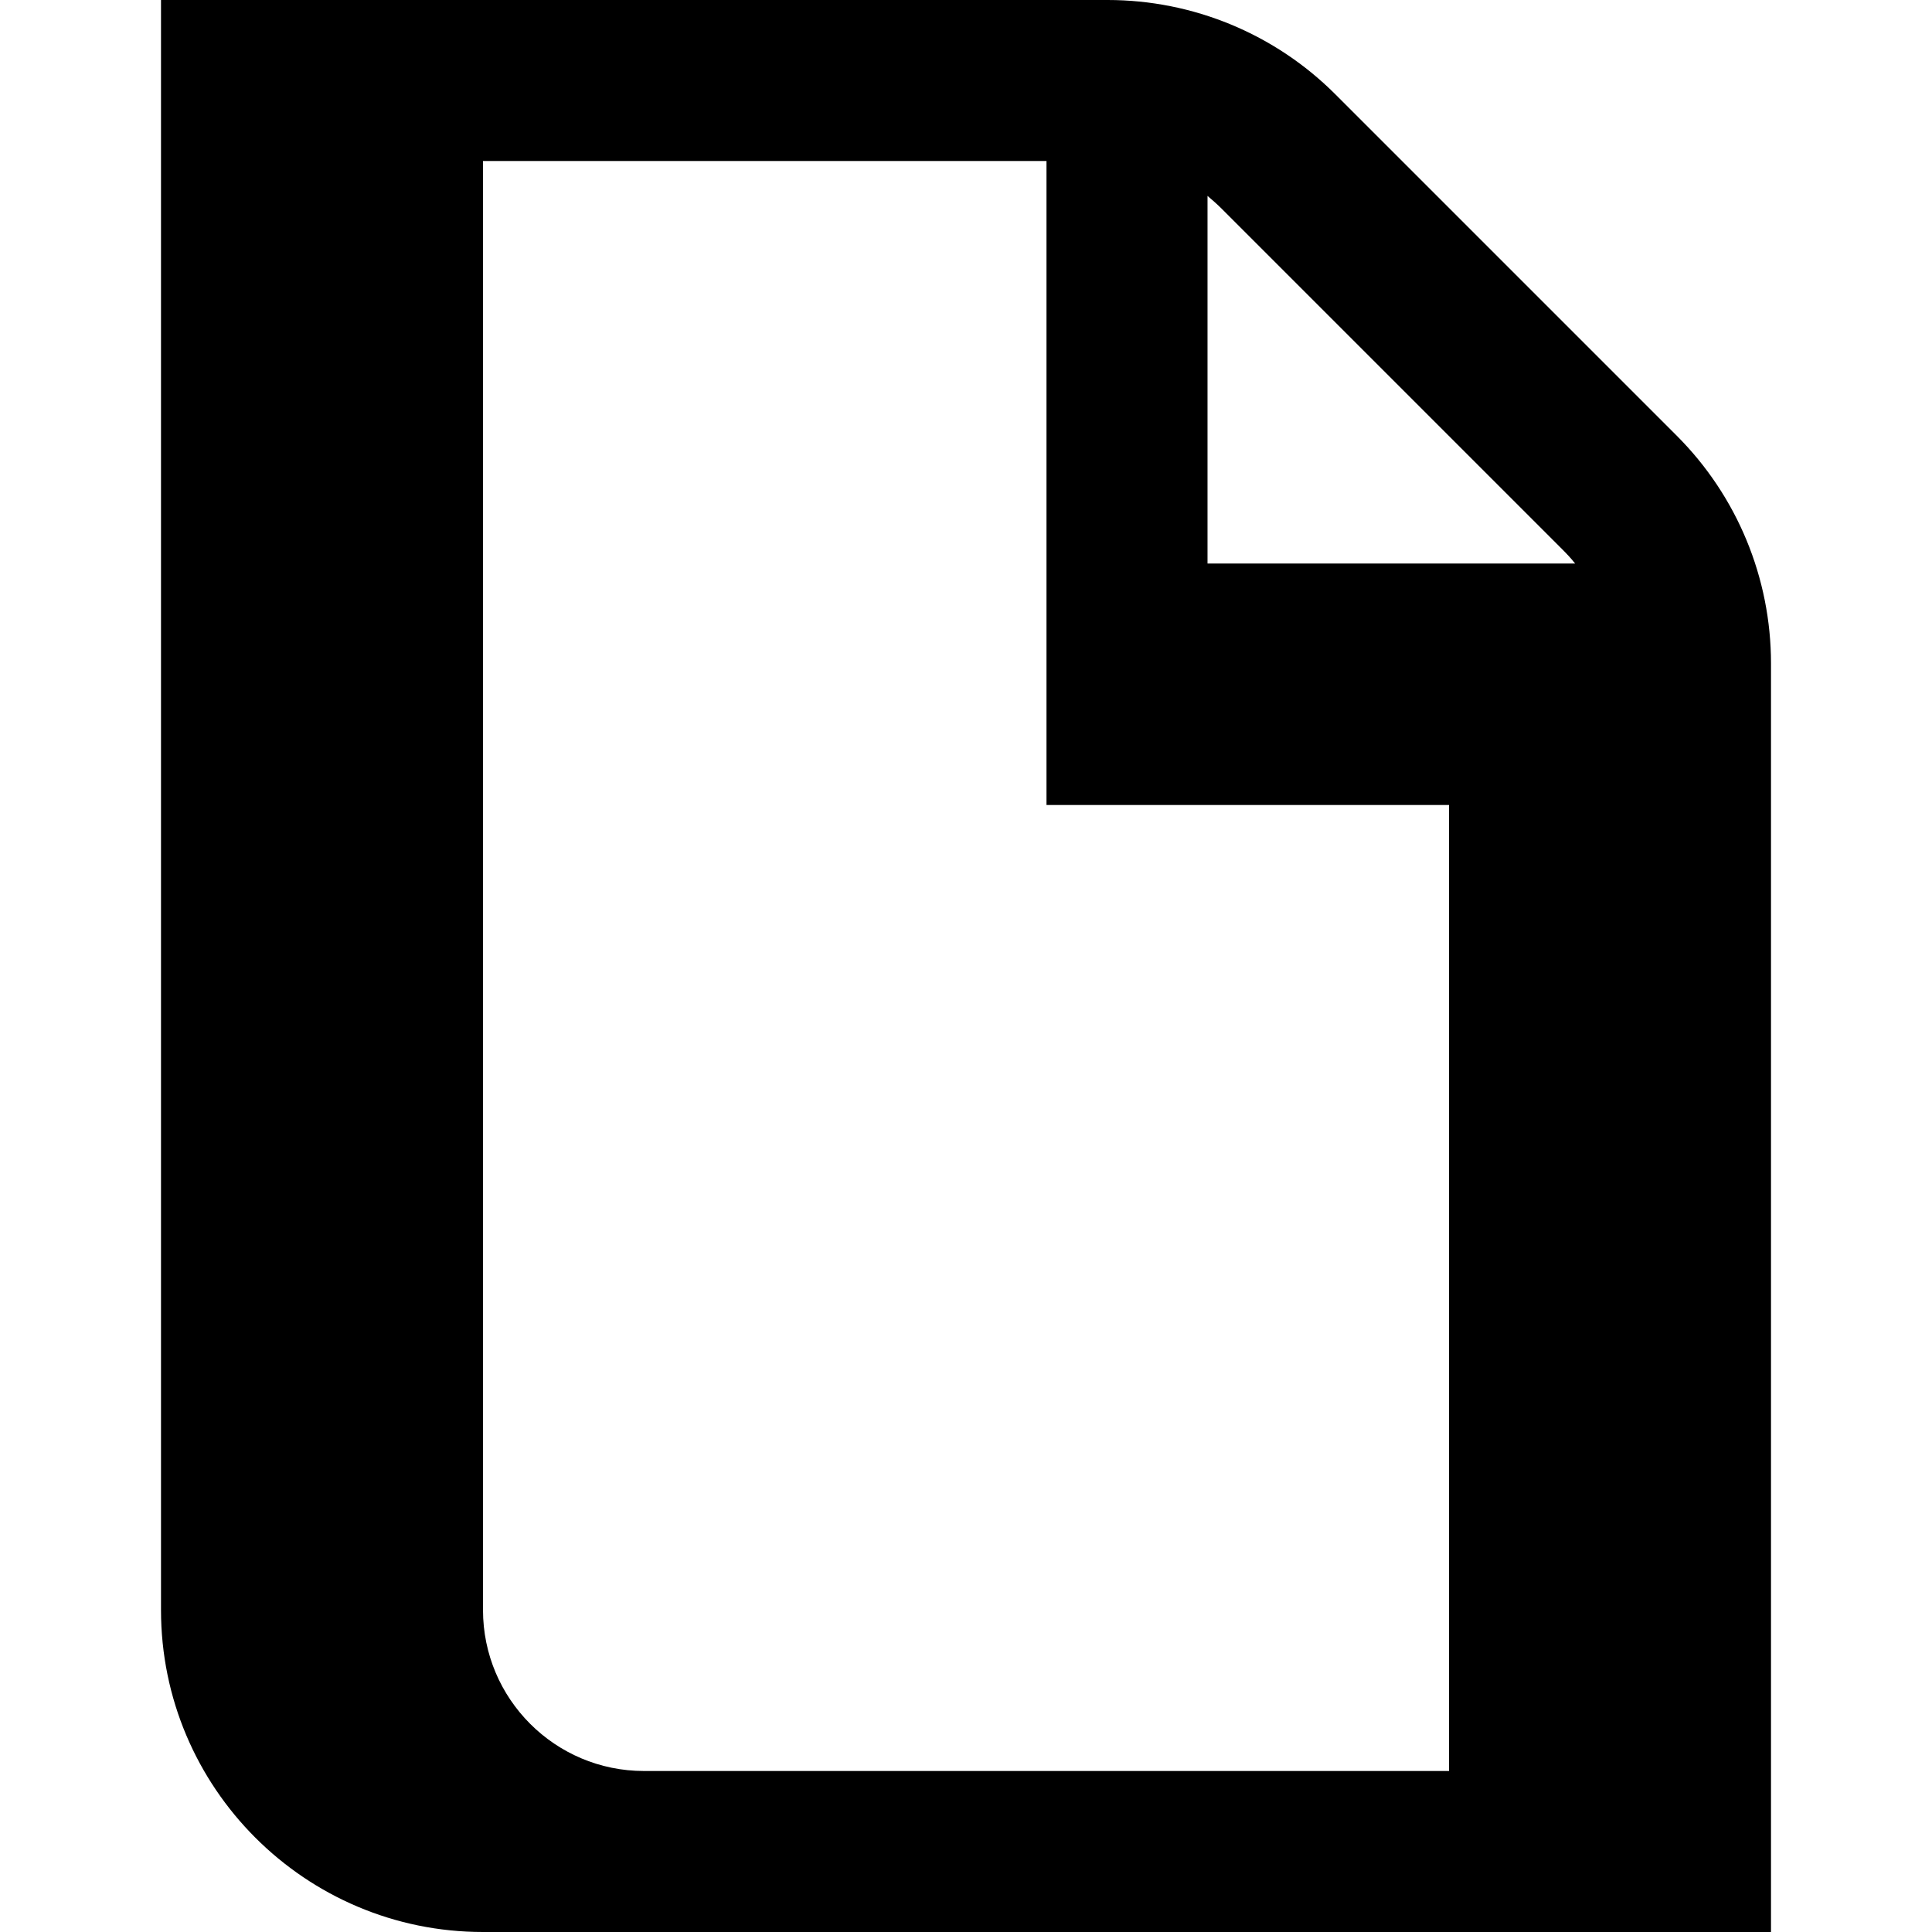<svg xmlns="http://www.w3.org/2000/svg" viewBox="0 0 576 576"><!--! Font Awesome Pro 7.1.0 by @fontawesome - https://fontawesome.com License - https://fontawesome.com/license (Commercial License) Copyright 2025 Fonticons, Inc. --><path fill="currentColor" d="M48 0L330.2 0C355.7 0 380.1 10.1 398.1 28.1L499.9 129.9C517.9 147.9 528 172.3 528 197.8L528 576L144 576C91 576 48 533 48 480L48 0zM432 240L312 240L312 48L144 48L144 480C144 506.5 165.5 528 192 528L432 528L432 240zM465.9 163.9L364.1 62.1C362.8 60.8 361.4 59.6 360 58.4L360 168L469.6 168C468.5 166.6 467.2 165.2 465.9 163.9z"/></svg>